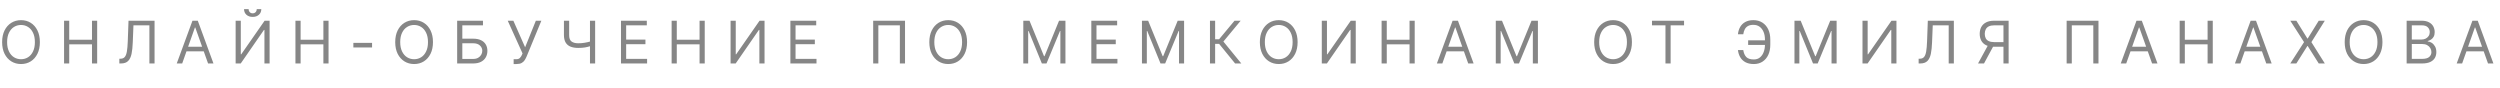 <?xml version="1.0" encoding="UTF-8"?> <svg xmlns="http://www.w3.org/2000/svg" width="341" height="12" viewBox="0 0 341 12" fill="none"><path d="M2.868 8.735C2.372 8.735 1.93 8.613 1.542 8.371C1.153 8.128 0.846 7.784 0.622 7.338C0.4 6.889 0.29 6.358 0.29 5.745C0.29 5.13 0.4 4.598 0.622 4.149C0.846 3.7 1.153 3.355 1.542 3.112C1.93 2.87 2.372 2.748 2.868 2.748C3.366 2.748 3.808 2.87 4.194 3.112C4.58 3.355 4.884 3.7 5.106 4.149C5.328 4.598 5.439 5.13 5.439 5.745C5.439 6.358 5.328 6.889 5.106 7.338C4.884 7.784 4.58 8.128 4.194 8.371C3.808 8.613 3.366 8.735 2.868 8.735ZM2.868 8.077C3.22 8.077 3.538 7.989 3.823 7.811C4.11 7.631 4.336 7.368 4.503 7.021C4.673 6.674 4.758 6.249 4.758 5.745C4.758 5.239 4.673 4.813 4.503 4.466C4.336 4.116 4.11 3.853 3.823 3.676C3.538 3.496 3.22 3.406 2.868 3.406C2.516 3.406 2.196 3.496 1.909 3.676C1.622 3.853 1.394 4.116 1.225 4.466C1.055 4.813 0.97 5.239 0.97 5.745C0.97 6.249 1.055 6.674 1.225 7.021C1.394 7.368 1.622 7.631 1.909 7.811C2.196 7.989 2.516 8.077 2.868 8.077ZM8.738 8.656V2.826H9.442V5.424H12.548V2.826H13.253V8.656H12.548V6.05H9.442V8.656H8.738ZM16.278 8.656V8.007H16.45C16.692 8.007 16.88 7.93 17.013 7.776C17.149 7.619 17.247 7.368 17.307 7.021C17.367 6.674 17.407 6.215 17.428 5.644L17.53 2.826H21.082V8.656H20.378V3.453H18.203L18.109 5.777C18.088 6.387 18.033 6.907 17.945 7.338C17.856 7.766 17.699 8.093 17.475 8.32C17.251 8.544 16.925 8.656 16.497 8.656H16.278ZM24.851 8.656H24.108L26.252 2.826H26.979L29.116 8.656H28.38L26.635 3.75H26.588L24.851 8.656ZM25.125 6.379H28.106V7.005H25.125V6.379ZM32.141 2.826H32.845V7.412H32.9L36.093 2.826H36.773V8.656H36.069V4.079H36.006L32.837 8.656H32.141V2.826ZM34.465 2.306C34.115 2.306 33.831 2.208 33.612 2.013C33.395 1.814 33.287 1.557 33.287 1.242H33.913C33.913 1.411 33.964 1.55 34.066 1.657C34.167 1.764 34.3 1.817 34.465 1.817C34.629 1.817 34.762 1.764 34.864 1.657C34.966 1.55 35.017 1.411 35.017 1.242H35.642C35.642 1.557 35.533 1.814 35.314 2.013C35.097 2.208 34.814 2.306 34.465 2.306ZM40.299 8.656V2.826H41.003V5.424H44.11V2.826H44.814V8.656H44.11V6.05H41.003V8.656H40.299ZM50.75 5.847V6.473H48.199V5.847H50.75ZM56.487 8.735C55.991 8.735 55.549 8.613 55.16 8.371C54.772 8.128 54.465 7.784 54.241 7.338C54.019 6.889 53.908 6.358 53.908 5.745C53.908 5.13 54.019 4.598 54.241 4.149C54.465 3.7 54.772 3.355 55.16 3.112C55.549 2.87 55.991 2.748 56.487 2.748C56.985 2.748 57.427 2.87 57.813 3.112C58.199 3.355 58.503 3.7 58.725 4.149C58.947 4.598 59.057 5.13 59.057 5.745C59.057 6.358 58.947 6.889 58.725 7.338C58.503 7.784 58.199 8.128 57.813 8.371C57.427 8.613 56.985 8.735 56.487 8.735ZM56.487 8.077C56.839 8.077 57.157 7.989 57.442 7.811C57.728 7.631 57.955 7.368 58.122 7.021C58.292 6.674 58.377 6.249 58.377 5.745C58.377 5.239 58.292 4.813 58.122 4.466C57.955 4.116 57.728 3.853 57.442 3.676C57.157 3.496 56.839 3.406 56.487 3.406C56.135 3.406 55.815 3.496 55.528 3.676C55.241 3.853 55.013 4.116 54.844 4.466C54.674 4.813 54.589 5.239 54.589 5.745C54.589 6.249 54.674 6.674 54.844 7.021C55.013 7.368 55.241 7.631 55.528 7.811C55.815 7.989 56.135 8.077 56.487 8.077ZM62.356 8.656V2.826H65.878V3.453H63.061V5.276H64.54C64.96 5.276 65.313 5.344 65.6 5.479C65.887 5.615 66.105 5.808 66.253 6.058C66.405 6.306 66.48 6.598 66.48 6.935C66.48 7.274 66.405 7.572 66.253 7.831C66.105 8.089 65.887 8.291 65.6 8.437C65.313 8.583 64.96 8.656 64.54 8.656H62.356ZM63.061 8.038H64.54C64.808 8.038 65.034 7.986 65.217 7.882C65.402 7.775 65.543 7.636 65.639 7.467C65.736 7.295 65.784 7.115 65.784 6.927C65.784 6.648 65.677 6.408 65.463 6.207C65.249 6.004 64.941 5.902 64.54 5.902H63.061V8.038ZM70.061 8.735V8.077H70.429C70.64 8.077 70.802 8.019 70.914 7.901C71.029 7.781 71.117 7.649 71.18 7.506L71.274 7.287L69.255 2.826H70.022L71.626 6.45L73.089 2.826H73.841L71.829 7.709C71.751 7.892 71.661 8.062 71.56 8.218C71.458 8.372 71.32 8.497 71.145 8.594C70.97 8.688 70.734 8.735 70.437 8.735H70.061ZM76.921 2.826H77.633V4.775C77.63 5.208 77.74 5.504 77.961 5.663C78.183 5.822 78.483 5.902 78.861 5.902C79.018 5.902 79.169 5.897 79.315 5.886C79.464 5.873 79.608 5.855 79.749 5.831C79.893 5.808 80.032 5.781 80.168 5.749C80.304 5.718 80.437 5.683 80.567 5.644V6.277C80.439 6.317 80.313 6.353 80.188 6.387C80.065 6.418 79.936 6.446 79.8 6.469C79.667 6.49 79.524 6.507 79.37 6.52C79.219 6.53 79.049 6.536 78.861 6.536C78.459 6.536 78.114 6.478 77.824 6.364C77.535 6.249 77.312 6.062 77.155 5.804C77.001 5.546 76.923 5.203 76.921 4.775V2.826ZM80.473 2.826H81.177V8.656H80.473V2.826ZM84.703 8.656V2.826H88.225V3.453H85.407V5.401H88.037V6.027H85.407V8.03H88.264V8.656H84.703ZM91.61 8.656V2.826H92.314V5.424H95.421V2.826H96.125V8.656H95.421V6.05H92.314V8.656H91.61ZM99.651 2.826H100.355V7.412H100.41L103.602 2.826H104.283V8.656H103.579V4.079H103.516L100.347 8.656H99.651V2.826ZM107.809 8.656V2.826H111.331V3.453H108.513V5.401H111.143V6.027H108.513V8.03H111.37V8.656H107.809ZM123.445 2.826V8.656H122.741V3.453H119.806V8.656H119.102V2.826H123.445ZM129.338 8.735C128.843 8.735 128.401 8.613 128.012 8.371C127.623 8.128 127.317 7.784 127.092 7.338C126.871 6.889 126.76 6.358 126.76 5.745C126.76 5.13 126.871 4.598 127.092 4.149C127.317 3.7 127.623 3.355 128.012 3.112C128.401 2.87 128.843 2.748 129.338 2.748C129.836 2.748 130.279 2.87 130.665 3.112C131.051 3.355 131.355 3.7 131.576 4.149C131.798 4.598 131.909 5.13 131.909 5.745C131.909 6.358 131.798 6.889 131.576 7.338C131.355 7.784 131.051 8.128 130.665 8.371C130.279 8.613 129.836 8.735 129.338 8.735ZM129.338 8.077C129.69 8.077 130.009 7.989 130.293 7.811C130.58 7.631 130.807 7.368 130.974 7.021C131.143 6.674 131.228 6.249 131.228 5.745C131.228 5.239 131.143 4.813 130.974 4.466C130.807 4.116 130.58 3.853 130.293 3.676C130.009 3.496 129.69 3.406 129.338 3.406C128.986 3.406 128.667 3.496 128.38 3.676C128.093 3.853 127.864 4.116 127.695 4.466C127.525 4.813 127.441 5.239 127.441 5.745C127.441 6.249 127.525 6.674 127.695 7.021C127.864 7.368 128.093 7.631 128.38 7.811C128.667 7.989 128.986 8.077 129.338 8.077ZM139.579 2.826H140.424L142.404 7.662H142.474L144.454 2.826H145.326V8.656H144.634V4.227H144.579L142.744 8.656H142.11L140.299 4.227H140.244V8.656H139.579V2.826ZM148.856 8.656V2.826H152.378V3.453H149.561V5.401H152.19V6.027H149.561V8.03H152.417V8.656H148.856ZM155.763 2.826H156.608L158.588 7.662H158.658L160.638 2.826H161.51V8.656H160.818V4.227H160.763L158.928 8.656H158.294L156.483 4.227H156.428V8.656H155.763V2.826ZM168.468 8.656L166.284 5.98H165.744V8.656H165.04V2.826H165.744V5.354H166.284L168.389 2.826H169.227L166.871 5.667L169.313 8.656H168.468ZM174.423 8.735C173.928 8.735 173.485 8.613 173.097 8.371C172.708 8.128 172.402 7.784 172.177 7.338C171.956 6.889 171.845 6.358 171.845 5.745C171.845 5.13 171.956 4.598 172.177 4.149C172.402 3.7 172.708 3.355 173.097 3.112C173.485 2.87 173.928 2.748 174.423 2.748C174.921 2.748 175.363 2.87 175.75 3.112C176.136 3.355 176.439 3.7 176.661 4.149C176.883 4.598 176.994 5.13 176.994 5.745C176.994 6.358 176.883 6.889 176.661 7.338C176.439 7.784 176.136 8.128 175.75 8.371C175.363 8.613 174.921 8.735 174.423 8.735ZM174.423 8.077C174.775 8.077 175.094 7.989 175.378 7.811C175.665 7.631 175.892 7.368 176.059 7.021C176.228 6.674 176.313 6.249 176.313 5.745C176.313 5.239 176.228 4.813 176.059 4.466C175.892 4.116 175.665 3.853 175.378 3.676C175.094 3.496 174.775 3.406 174.423 3.406C174.071 3.406 173.751 3.496 173.465 3.676C173.178 3.853 172.949 4.116 172.78 4.466C172.61 4.813 172.526 5.239 172.526 5.745C172.526 6.249 172.61 6.674 172.78 7.021C172.949 7.368 173.178 7.631 173.465 7.811C173.751 7.989 174.071 8.077 174.423 8.077ZM180.293 2.826H180.997V7.412H181.052L184.244 2.826H184.925V8.656H184.221V4.079H184.158L180.989 8.656H180.293V2.826ZM188.451 8.656V2.826H189.155V5.424H192.262V2.826H192.966V8.656H192.262V6.05H189.155V8.656H188.451ZM196.735 8.656H195.991L198.135 2.826H198.863L201 8.656H200.264L198.519 3.75H198.472L196.735 8.656ZM197.009 6.379H199.99V7.005H197.009V6.379ZM204.025 2.826H204.87L206.849 7.662H206.92L208.9 2.826H209.772V8.656H209.08V4.227H209.025L207.19 8.656H206.556L204.745 4.227H204.69V8.656H204.025V2.826ZM220.025 8.735C219.529 8.735 219.087 8.613 218.698 8.371C218.309 8.128 218.003 7.784 217.779 7.338C217.557 6.889 217.446 6.358 217.446 5.745C217.446 5.13 217.557 4.598 217.779 4.149C218.003 3.7 218.309 3.355 218.698 3.112C219.087 2.87 219.529 2.748 220.025 2.748C220.523 2.748 220.965 2.87 221.351 3.112C221.737 3.355 222.041 3.7 222.263 4.149C222.484 4.598 222.595 5.13 222.595 5.745C222.595 6.358 222.484 6.889 222.263 7.338C222.041 7.784 221.737 8.128 221.351 8.371C220.965 8.613 220.523 8.735 220.025 8.735ZM220.025 8.077C220.377 8.077 220.695 7.989 220.979 7.811C221.266 7.631 221.493 7.368 221.66 7.021C221.83 6.674 221.914 6.249 221.914 5.745C221.914 5.239 221.83 4.813 221.66 4.466C221.493 4.116 221.266 3.853 220.979 3.676C220.695 3.496 220.377 3.406 220.025 3.406C219.672 3.406 219.353 3.496 219.066 3.676C218.779 3.853 218.551 4.116 218.381 4.466C218.212 4.813 218.127 5.239 218.127 5.745C218.127 6.249 218.212 6.674 218.381 7.021C218.551 7.368 218.779 7.631 219.066 7.811C219.353 7.989 219.672 8.077 220.025 8.077ZM225.331 3.453V2.826H229.705V3.453H227.874V8.656H227.17V3.453H225.331ZM240.841 5.503V6.129H238.447V5.503H240.841ZM237.054 6.833H237.782C237.844 7.243 237.983 7.558 238.197 7.78C238.413 7.999 238.757 8.109 239.229 8.109C239.563 8.109 239.842 8.015 240.067 7.827C240.291 7.639 240.459 7.391 240.572 7.083C240.686 6.773 240.742 6.437 240.74 6.074V5.424C240.742 5.02 240.68 4.665 240.552 4.36C240.427 4.055 240.245 3.816 240.008 3.644C239.773 3.472 239.49 3.387 239.159 3.39C238.872 3.387 238.633 3.437 238.443 3.539C238.253 3.64 238.104 3.788 237.997 3.981C237.893 4.171 237.821 4.402 237.782 4.673H237.054C237.093 4.3 237.195 3.969 237.359 3.679C237.526 3.39 237.758 3.163 238.056 2.999C238.356 2.832 238.723 2.748 239.159 2.748C239.634 2.748 240.043 2.859 240.388 3.081C240.735 3.303 241.002 3.613 241.19 4.012C241.378 4.408 241.47 4.874 241.468 5.409V6.082C241.47 6.617 241.379 7.083 241.194 7.483C241.008 7.879 240.748 8.187 240.411 8.406C240.075 8.625 239.681 8.735 239.229 8.735C238.768 8.735 238.383 8.651 238.075 8.484C237.767 8.315 237.53 8.086 237.363 7.799C237.199 7.513 237.096 7.19 237.054 6.833ZM244.766 2.826H245.612L247.591 7.662H247.662L249.642 2.826H250.514V8.656H249.822V4.227H249.767L247.932 8.656H247.298L245.486 4.227H245.432V8.656H244.766V2.826ZM254.044 2.826H254.748V7.412H254.803L257.996 2.826H258.676V8.656H257.972V4.079H257.91L254.74 8.656H254.044V2.826ZM261.702 8.656V8.007H261.874C262.116 8.007 262.304 7.93 262.437 7.776C262.573 7.619 262.671 7.368 262.731 7.021C262.791 6.674 262.831 6.215 262.852 5.644L262.954 2.826H266.506V8.656H265.802V3.453H263.627L263.533 5.777C263.512 6.387 263.457 6.907 263.368 7.338C263.28 7.766 263.123 8.093 262.899 8.32C262.674 8.544 262.348 8.656 261.921 8.656H261.702ZM273.976 8.656H273.272V3.453H272.035C271.72 3.453 271.465 3.501 271.272 3.597C271.082 3.694 270.942 3.829 270.854 4.004C270.768 4.179 270.723 4.384 270.721 4.618C270.723 4.851 270.768 5.051 270.854 5.221C270.94 5.388 271.078 5.517 271.269 5.608C271.459 5.697 271.709 5.743 272.02 5.745H273.593V6.379H271.996C271.545 6.379 271.173 6.305 270.881 6.156C270.592 6.005 270.378 5.796 270.239 5.53C270.101 5.264 270.032 4.96 270.032 4.618C270.032 4.274 270.101 3.968 270.239 3.699C270.38 3.428 270.597 3.215 270.889 3.061C271.181 2.905 271.555 2.826 272.012 2.826H273.976V8.656ZM271.237 6.035H272.035L270.619 8.656H269.805L271.237 6.035ZM286.232 2.826V8.656H285.527V3.453H282.593V8.656H281.889V2.826H286.232ZM290.016 8.656H289.272L291.416 2.826H292.144L294.28 8.656H293.545L291.8 3.75H291.753L290.016 8.656ZM290.29 6.379H293.271V7.005H290.29V6.379ZM297.306 8.656V2.826H298.01V5.424H301.116V2.826H301.821V8.656H301.116V6.05H298.01V8.656H297.306ZM305.589 8.656H304.846L306.99 2.826H307.718L309.854 8.656H309.118L307.373 3.75H307.326L305.589 8.656ZM305.863 6.379H308.844V7.005H305.863V6.379ZM313.223 2.826L314.726 5.252H314.773L316.275 2.826H317.105L315.274 5.745L317.105 8.656H316.275L314.773 6.277H314.726L313.223 8.656H312.394L314.272 5.745L312.394 2.826H313.223ZM322.395 8.735C321.9 8.735 321.457 8.613 321.069 8.371C320.68 8.128 320.374 7.784 320.149 7.338C319.928 6.889 319.817 6.358 319.817 5.745C319.817 5.13 319.928 4.598 320.149 4.149C320.374 3.7 320.68 3.355 321.069 3.112C321.457 2.87 321.9 2.748 322.395 2.748C322.893 2.748 323.335 2.87 323.721 3.112C324.108 3.355 324.411 3.7 324.633 4.149C324.855 4.598 324.966 5.13 324.966 5.745C324.966 6.358 324.855 6.889 324.633 7.338C324.411 7.784 324.108 8.128 323.721 8.371C323.335 8.613 322.893 8.735 322.395 8.735ZM322.395 8.077C322.747 8.077 323.065 7.989 323.35 7.811C323.637 7.631 323.864 7.368 324.031 7.021C324.2 6.674 324.285 6.249 324.285 5.745C324.285 5.239 324.2 4.813 324.031 4.466C323.864 4.116 323.637 3.853 323.35 3.676C323.065 3.496 322.747 3.406 322.395 3.406C322.043 3.406 321.723 3.496 321.437 3.676C321.15 3.853 320.921 4.116 320.752 4.466C320.582 4.813 320.497 5.239 320.497 5.745C320.497 6.249 320.582 6.674 320.752 7.021C320.921 7.368 321.15 7.631 321.437 7.811C321.723 7.989 322.043 8.077 322.395 8.077ZM328.265 8.656V2.826H330.307C330.711 2.826 331.045 2.897 331.309 3.038C331.572 3.176 331.768 3.363 331.896 3.597C332.026 3.832 332.091 4.092 332.091 4.376C332.091 4.626 332.047 4.834 331.958 4.998C331.869 5.16 331.753 5.289 331.61 5.385C331.466 5.479 331.311 5.55 331.144 5.597V5.651C331.324 5.662 331.504 5.724 331.684 5.839C331.864 5.954 332.014 6.117 332.134 6.328C332.257 6.54 332.318 6.799 332.318 7.107C332.318 7.399 332.252 7.662 332.119 7.897C331.986 8.129 331.776 8.315 331.489 8.453C331.204 8.588 330.831 8.656 330.37 8.656H328.265ZM328.969 8.03H330.37C330.831 8.03 331.159 7.94 331.352 7.76C331.547 7.58 331.645 7.363 331.645 7.107C331.645 6.909 331.594 6.726 331.493 6.559C331.393 6.392 331.251 6.258 331.066 6.156C330.881 6.054 330.662 6.004 330.409 6.004H328.969V8.03ZM328.969 5.393H330.284C330.495 5.393 330.687 5.351 330.859 5.268C331.031 5.182 331.167 5.063 331.266 4.912C331.367 4.758 331.418 4.579 331.418 4.376C331.418 4.12 331.33 3.902 331.152 3.722C330.975 3.542 330.693 3.453 330.307 3.453H328.969V5.393ZM335.836 8.656H335.093L337.237 2.826H337.965L340.101 8.656H339.365L337.62 3.75H337.573L335.836 8.656ZM336.11 6.379H339.092V7.005H336.11V6.379Z" fill="#868686"></path></svg> 